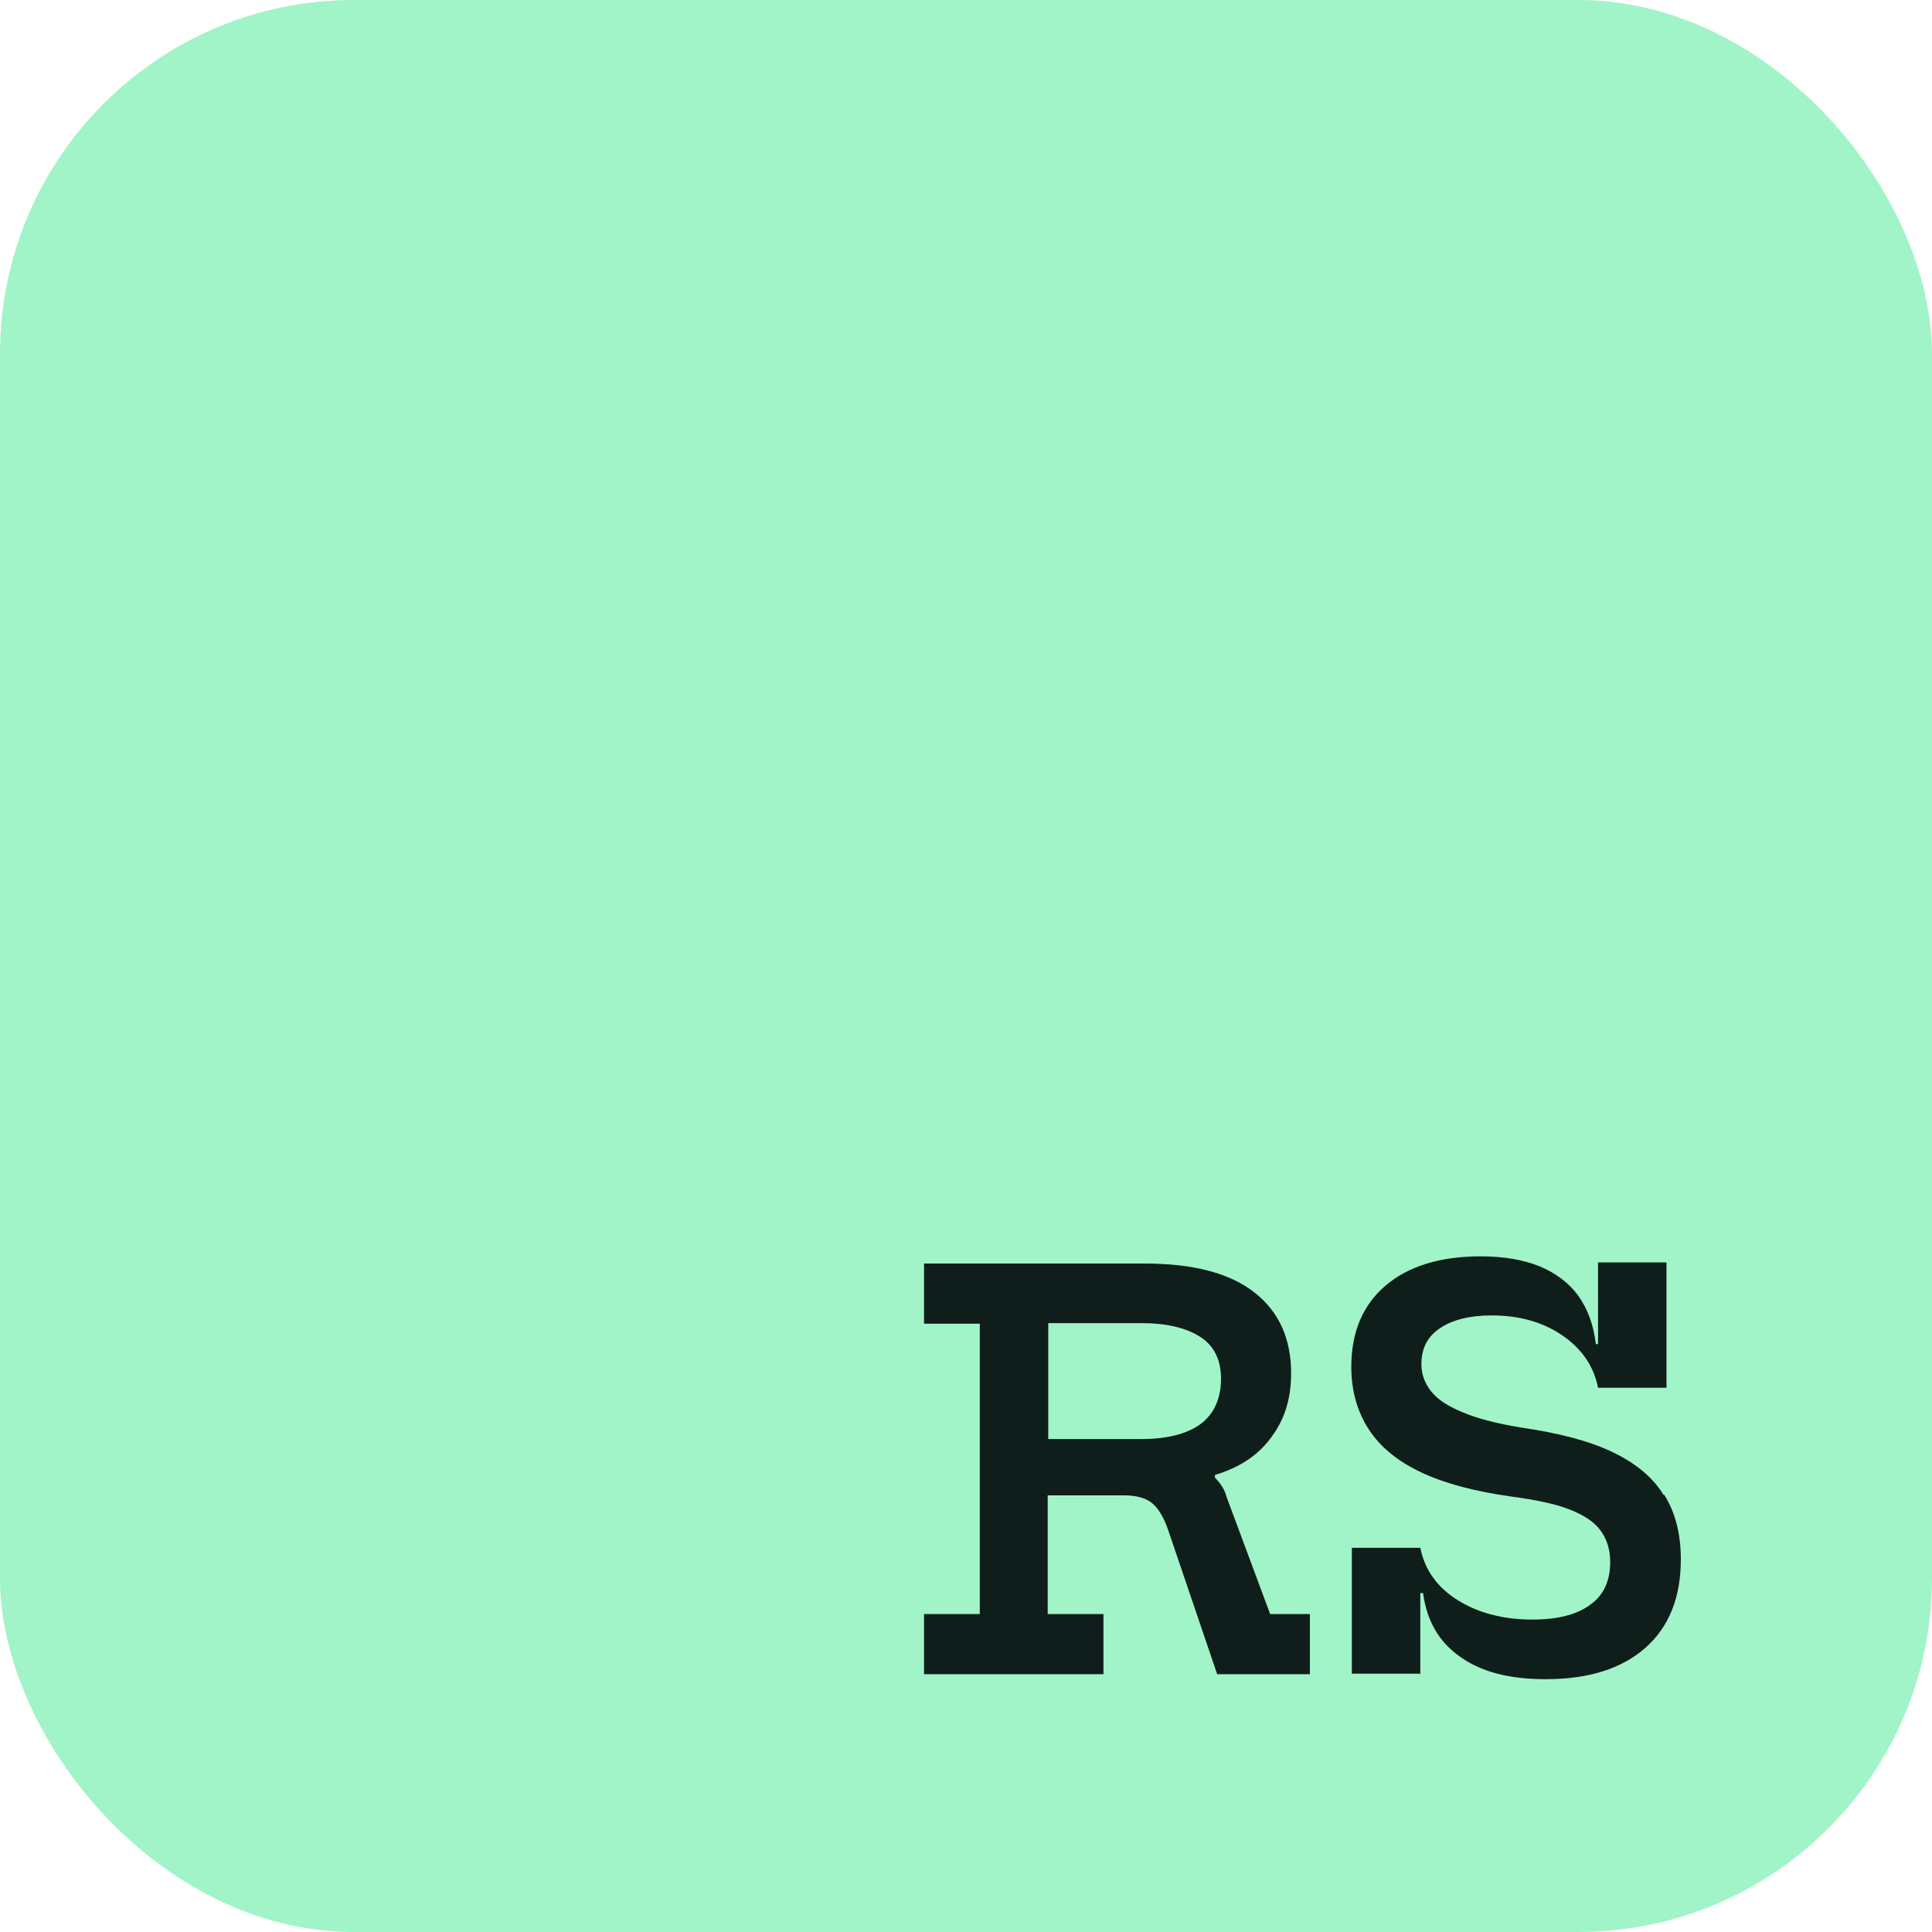 <?xml version="1.0" encoding="UTF-8"?>
<svg id="Layer_1" data-name="Layer 1" xmlns="http://www.w3.org/2000/svg" version="1.1" viewBox="0 0 35 35">
  <defs>
    <style>
      .cls-1 {
        fill: #a1f4c8;
      }

      .cls-1, .cls-2 {
        stroke-width: 0px;
      }

      .cls-2 {
        fill: #0f1e1b;
      }
    </style>
  </defs>
  <rect class="cls-1" width="35" height="35" rx="6.41" ry="6.41"/>
  <g>
    <path class="cls-2" d="M22.21,27.08c-.04-.12-.11-.22-.2-.31v-.05c.3-.09.55-.22.75-.39s.36-.39.47-.63c.11-.25.16-.52.16-.82,0-.63-.22-1.12-.67-1.47-.45-.35-1.11-.52-1.99-.52h-3.99v1.09h1.01v5.26h-1.01v1.09h3.25v-1.09h-1.01v-2.15h1.39c.22,0,.39.05.5.14s.21.25.29.48l.89,2.62h1.68v-1.09h-.72l-.8-2.15h0ZM18.99,26.07v-2.1h1.7c.43,0,.78.08,1.04.24s.39.42.39.77c0,.24-.06.45-.17.61s-.27.28-.49.36c-.21.08-.48.12-.79.12h-1.69.01Z"/>
    <path class="cls-2" d="M30.13,27.07c-.2-.32-.51-.57-.93-.77s-.97-.34-1.65-.44c-.43-.07-.78-.16-1.04-.27-.27-.11-.46-.23-.58-.38s-.18-.31-.18-.5c0-.28.11-.5.34-.65.22-.15.54-.23.93-.23.5,0,.93.12,1.28.36s.57.55.65.95h1.24v-2.27h-1.24v1.48h-.04c-.04-.35-.15-.64-.32-.88-.17-.23-.41-.41-.7-.53-.3-.12-.65-.18-1.07-.18-.73,0-1.31.18-1.72.53s-.62.84-.62,1.47c0,.44.11.82.32,1.14s.53.58.96.78c.43.2.97.34,1.61.43.44.06.79.13,1.05.23.26.1.45.22.57.38.12.16.18.35.18.58,0,.34-.12.6-.36.77-.24.18-.59.27-1.05.27-.53,0-.98-.12-1.35-.35s-.6-.55-.68-.95h-1.24v2.28h1.24v-1.46h.05c.07.51.29.89.68,1.16.38.27.89.4,1.54.4.78,0,1.38-.19,1.81-.57s.64-.92.64-1.6c0-.46-.1-.85-.3-1.17h-.02Z"/>
  </g>
</svg>
